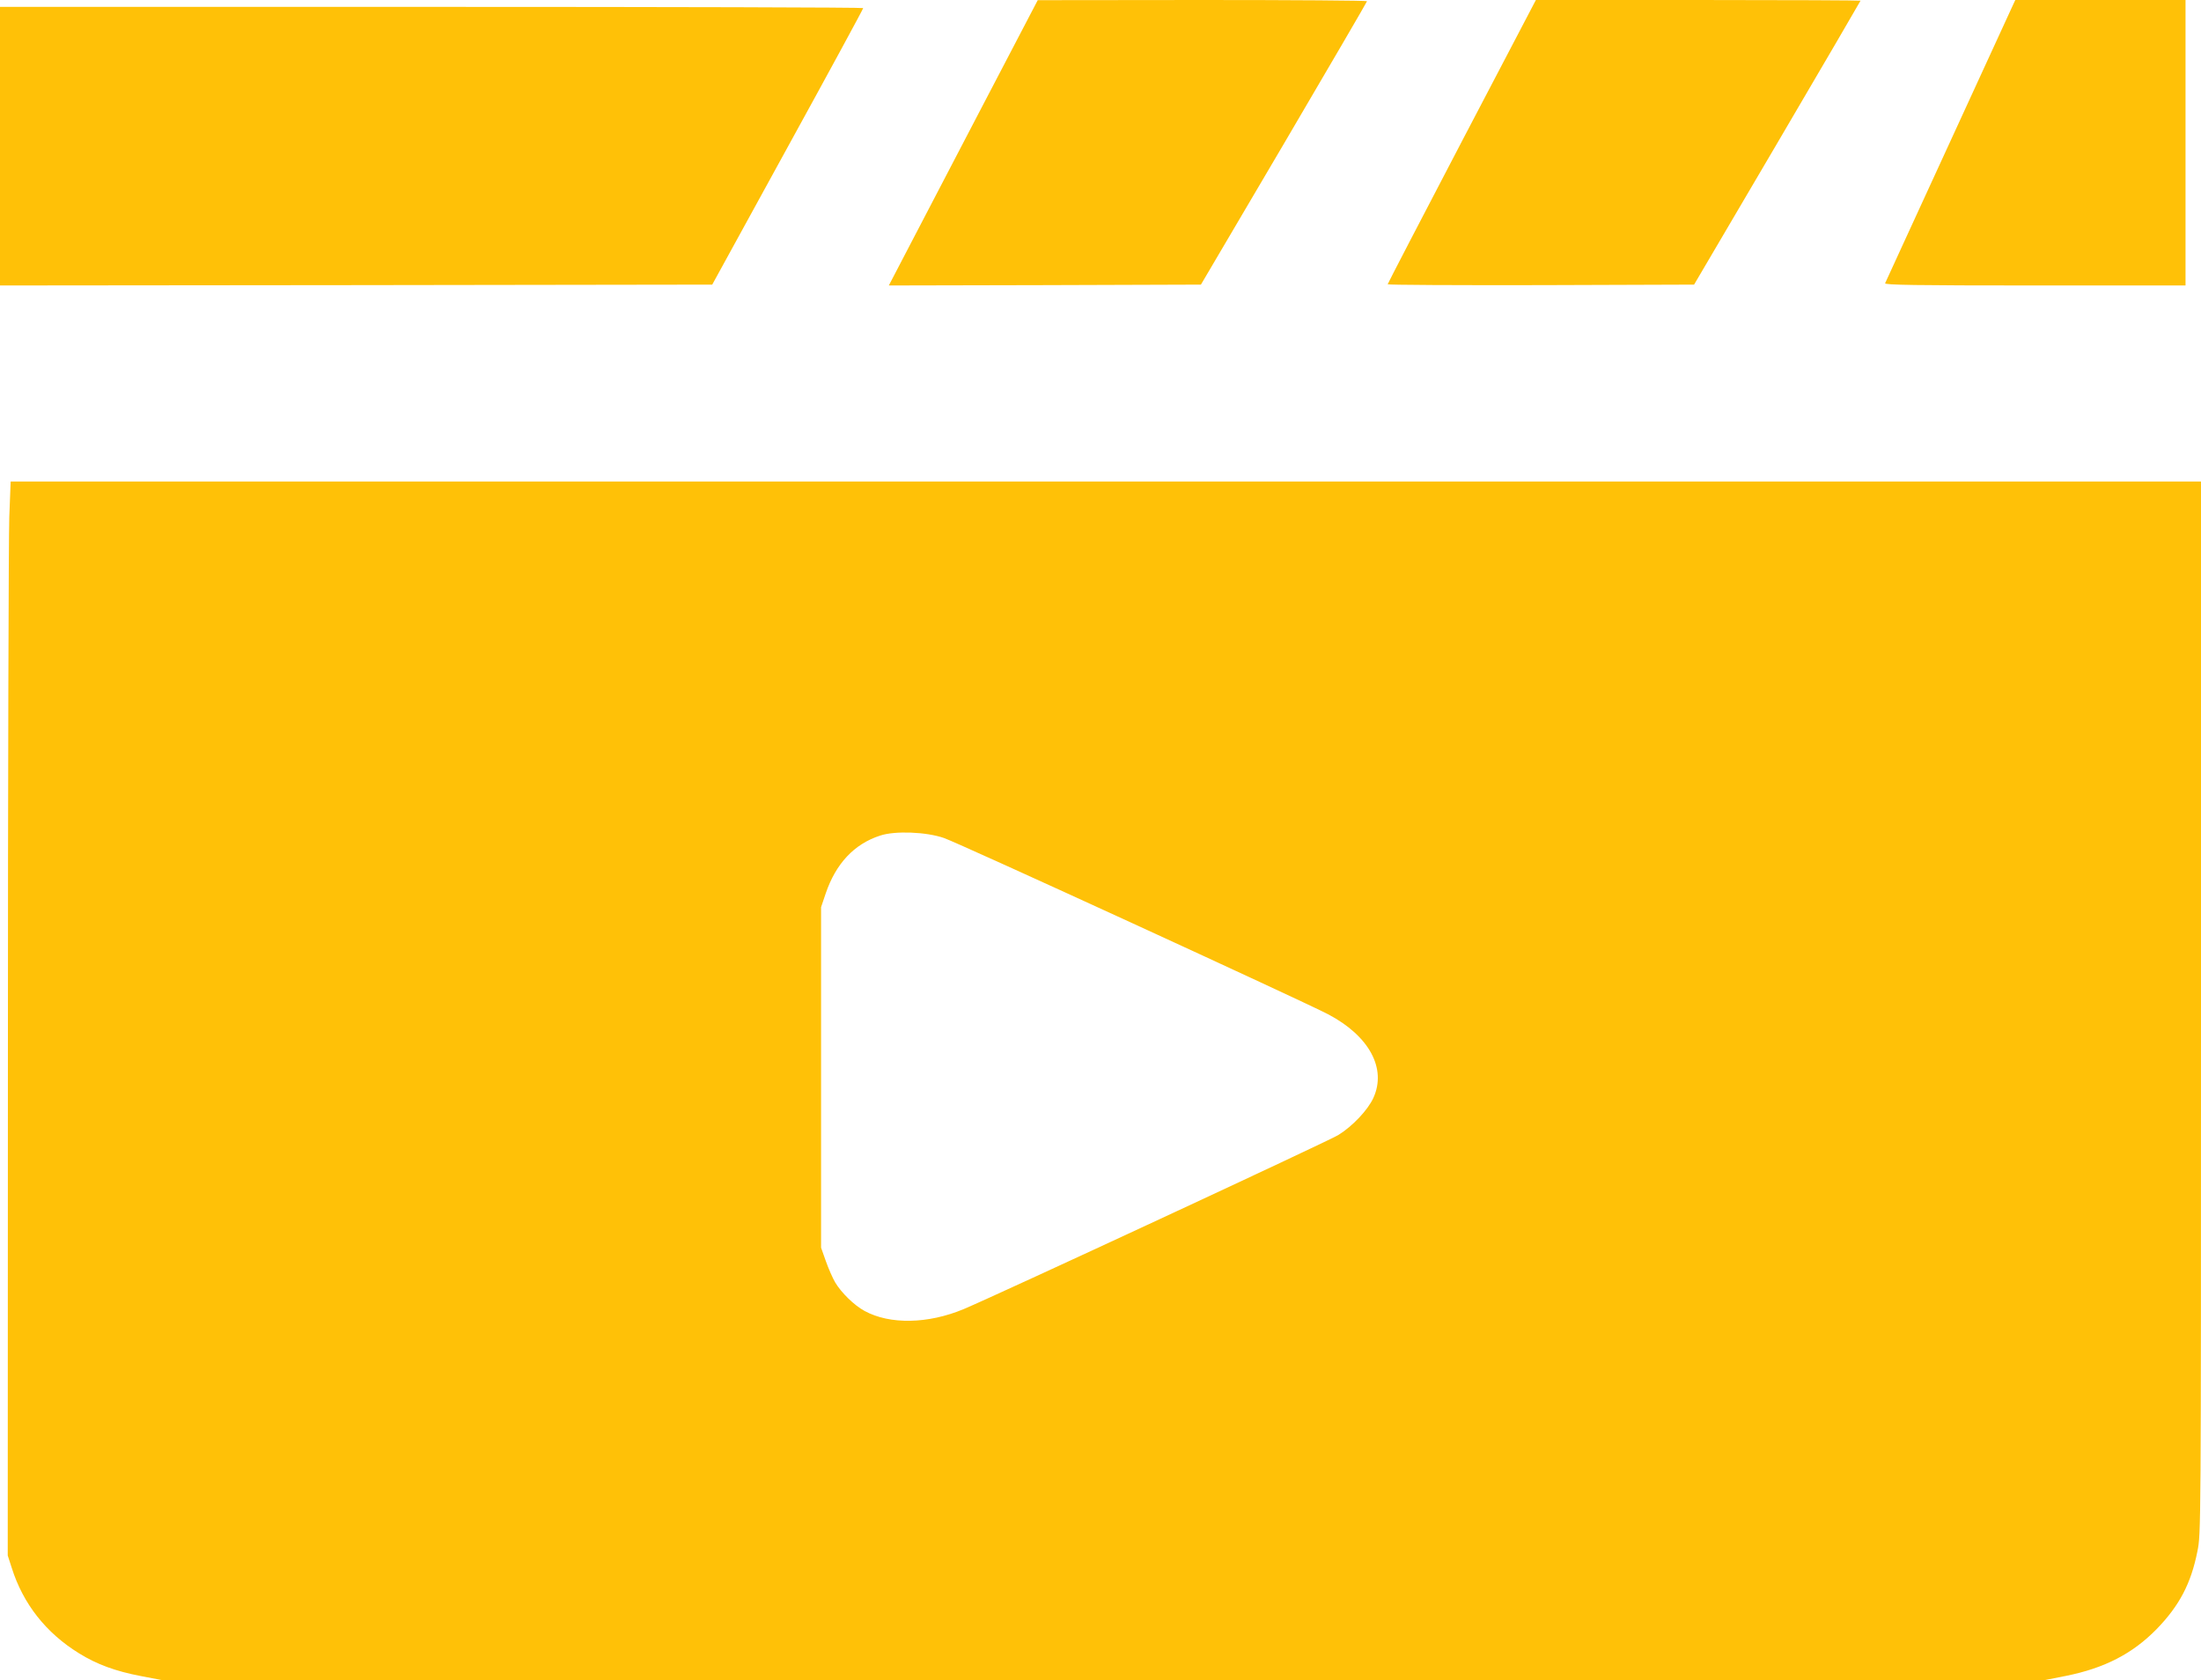 <?xml version="1.0" standalone="no"?>
<!DOCTYPE svg PUBLIC "-//W3C//DTD SVG 20010904//EN"
 "http://www.w3.org/TR/2001/REC-SVG-20010904/DTD/svg10.dtd">
<svg version="1.0" xmlns="http://www.w3.org/2000/svg"
 width="1280pt" height="977pt" viewBox="0 0 1280 977"
 preserveAspectRatio="xMidYMid meet">
<g transform="translate(0,977) scale(0.1,-0.1)"
fill="#ffc107" stroke="none">
<path d="M5700 9128 c-184 -353 -379 -727 -433 -830 l-98 -188 908 2 907 3
483 820 c265 451 482 823 483 828 0 4 -431 7 -957 7 l-958 -1 -335 -641z"/>
<path d="M8501 8947 c-237 -453 -431 -827 -431 -830 0 -4 401 -6 891 -5 l891
3 484 823 c266 453 484 826 484 828 0 2 -425 4 -944 4 l-944 0 -431 -823z"/>
<path d="M11696 9718 c-13 -29 -182 -397 -376 -818 -194 -421 -354 -771 -357
-777 -4 -10 174 -13 871 -13 l876 0 0 830 0 830 -495 0 -495 0 -24 -52z"/>
<path d="M0 8920 l0 -810 2071 2 2071 3 439 800 c242 440 439 803 439 808 0 4
-1129 7 -2510 7 l-2510 0 0 -810z"/>
<path d="M54 6763 c-4 -115 -8 -1520 -8 -3123 l-1 -2915 23 -71 c66 -210 200
-380 392 -498 103 -64 212 -104 359 -132 l125 -24 5472 0 5472 0 127 25 c224
45 387 129 527 272 132 136 200 265 237 452 21 103 21 106 21 3162 l0 3059
-6369 0 -6369 0 -8 -207z m5436 -1866 c83 -28 2091 -950 2234 -1025 239 -126
341 -315 263 -486 -32 -70 -120 -164 -204 -216 -54 -34 -1979 -928 -2178
-1012 -208 -87 -430 -91 -577 -11 -61 33 -136 107 -171 166 -14 24 -39 80 -54
123 l-28 79 0 990 0 990 27 80 c59 173 165 287 316 336 86 29 269 22 372 -14z"/>
</g>
</svg>

